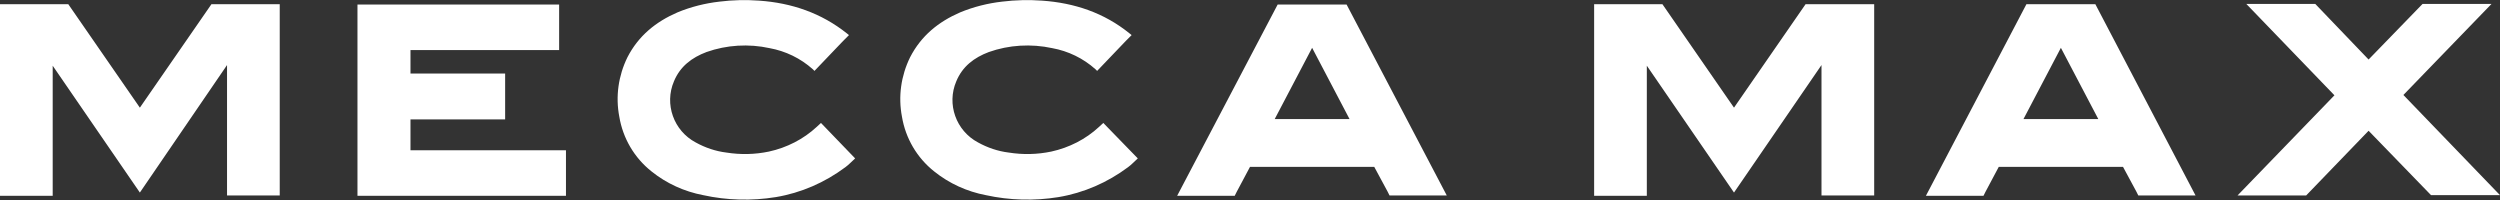 <?xml version="1.0" encoding="utf-8"?>
<!-- Generator: Adobe Illustrator 21.0.0, SVG Export Plug-In . SVG Version: 6.00 Build 0)  -->
<svg version="1.1" id="Layer_1" xmlns="http://www.w3.org/2000/svg" xmlns:xlink="http://www.w3.org/1999/xlink" x="0px" y="0px"
	 viewBox="0 0 768.6 61.5" style="enable-background:new 0 0 768.6 61.5;" xml:space="preserve">
<rect x="0" y="0" width="768.6" height="61.5" fill="#333333" stroke="none"/>
<style type="text/css">
	.st0{fill:#FFFFFF;}
</style>
<path class="st0" d="M174,46.2v14h-64.1V1.4l0,0l0,0h62v14h-45.7v7.2h29.1v14.1h-29.1v9.5H174z M675,60.1L675,60.1h-17.6l0,0l0,0
	l-0.6-1.2l-4.1-7.6h-38.2l-4.1,7.7l-0.6,1.2l0,0l0,0h-17.7l0,0l0,0L623,1.3h21.2L675,60.1z M645.1,36.6
	c-1.5-2.9-11.5-21.9-11.5-21.9l0,0c0,0-10,19-11.5,21.9H645.1z M444.8,60.1L444.8,60.1h-17.6l0,0l0,0l-0.6-1.2l-4.1-7.6h-38.2
	l-4.1,7.7l-0.6,1.2l0,0l0,0h-17.7l0,0l0,0l30.9-58.8h21.2L444.8,60.1L444.8,60.1z M414.9,36.6c-1.5-2.9-11.5-21.9-11.5-21.9l0,0
	c0,0-10,19-11.5,21.9H414.9z M555.1,1.3l-22,31.8l0,0l-22-31.8h-21v58.9h16.2v-40l26.8,39L560,20v40.1h16.2V1.3H555.1z M65,1.3
	L43,33.1l0,0L21,1.3H0v58.9h16.2v-40l26.8,39L69.8,20v40.1H86V1.3H65z M252.4,37.8l-1.3,1.2c-4.1,3.8-9.2,6.4-14.7,7.6
	c-4.3,0.9-8.7,1-13.1,0.3c-3.3-0.4-6.5-1.5-9.4-3.1c-6.8-3.6-9.7-11.8-6.7-18.8c1.9-4.6,5.5-7.3,10-9c6.2-2.2,13-2.6,19.4-1.2
	c4.9,0.9,9.5,3.1,13.3,6.5l0,0l0.5,0.5l8.8-9.2l1.8-1.8l0,0l-0.1-0.1l-0.5-0.4c-7.9-6.3-17-9.4-27-10.1c-4.1-0.3-8.2-0.2-12.2,0.3
	c-4.4,0.5-8.8,1.6-12.9,3.3c-6.7,2.9-12,7.2-15.4,13.8c-2.8,5.7-3.7,12.1-2.5,18.3c1.1,6.6,4.6,12.6,9.9,16.8
	c4.6,3.7,10.1,6.2,15.9,7.3c7.3,1.6,14.9,1.8,22.3,0.6c7.8-1.3,15.1-4.5,21.4-9.2c1.1-0.8,2-1.8,3-2.7L252.4,37.8z M339.2,37.8
	l-1.3,1.2c-4.1,3.8-9.2,6.4-14.7,7.6c-4.3,0.9-8.7,1-13.1,0.3c-3.3-0.4-6.5-1.5-9.4-3.1c-6.8-3.6-9.7-11.8-6.7-18.8
	c1.9-4.6,5.5-7.3,10-9c6.2-2.2,13-2.6,19.5-1.2c4.9,0.9,9.5,3.1,13.3,6.5l0,0l0.5,0.5l8.8-9.2l1.8-1.8l0,0l-0.1-0.1l-0.5-0.4
	c-7.9-6.4-17-9.4-26.9-10.1c-4.1-0.3-8.2-0.2-12.3,0.3c-4.4,0.5-8.8,1.6-12.9,3.3c-6.7,2.9-12,7.2-15.4,13.8
	c-2.8,5.7-3.7,12.1-2.5,18.3c1.1,6.6,4.6,12.6,9.9,16.8c4.6,3.7,10.1,6.2,15.9,7.3c7.3,1.6,14.9,1.8,22.3,0.6
	c7.8-1.3,15.1-4.5,21.4-9.2c1.1-0.8,2-1.8,3-2.7L339.2,37.8z M744.8,1.2l-16.6,17.1L711.8,1.2h-21.2l27.1,28.1l-29.8,30.8H709
	l19.2-19.9l19.2,19.8h21.2l-29.7-30.8L766,1.2H744.8z"/>
</svg>
